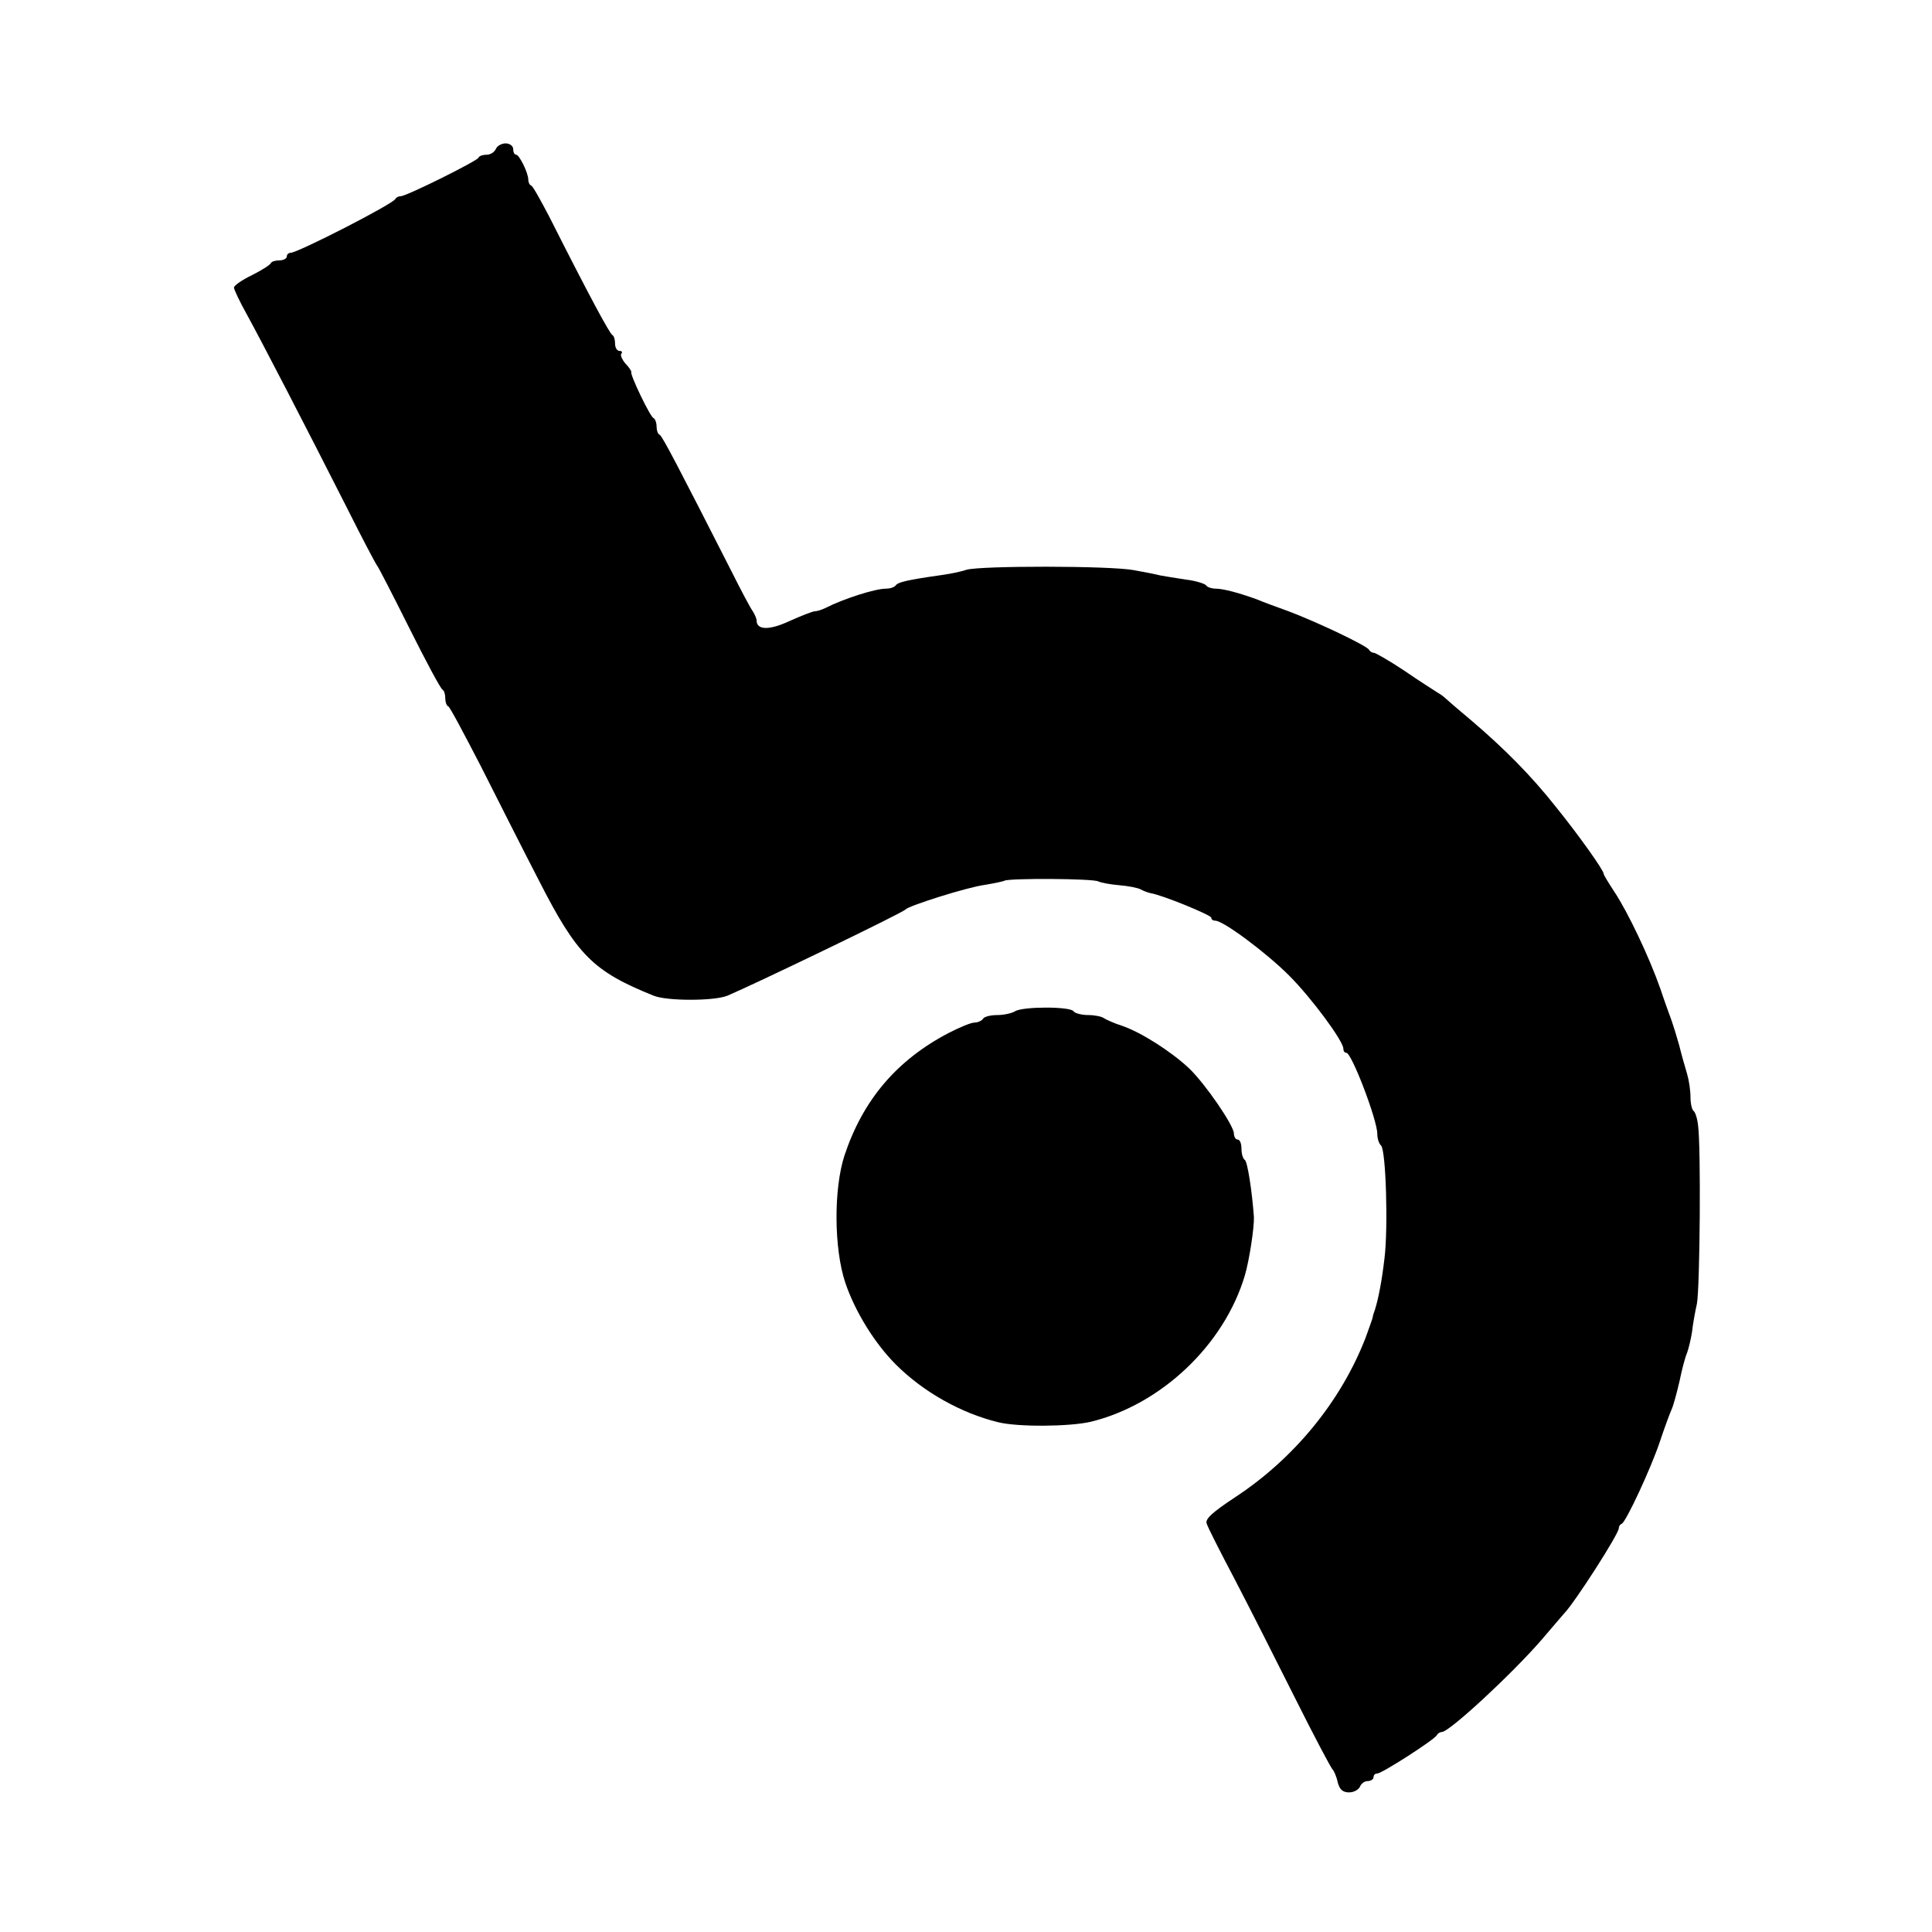 <?xml version="1.0" standalone="no"?>
<!DOCTYPE svg PUBLIC "-//W3C//DTD SVG 20010904//EN"
 "http://www.w3.org/TR/2001/REC-SVG-20010904/DTD/svg10.dtd">
<svg version="1.0" xmlns="http://www.w3.org/2000/svg"
 width="512pt" height="512pt" viewBox="0 0 512 512"
 preserveAspectRatio="xMidYMid meet">
<g transform="translate(0,512) scale(0.1,-0.1)"
fill="#000000" stroke="none">
<path d="M1314 4725 c-4 -8 -14 -15 -24 -15 -10 0 -20 -3 -22 -8 -4 -9 -191
-102 -206 -102 -6 0 -12 -3 -14 -7 -5 -13 -259 -143 -278 -143 -5 0 -10 -4
-10 -10 0 -5 -9 -10 -19 -10 -11 0 -21 -3 -23 -7 -2 -5 -24 -19 -50 -32 -27
-13 -48 -28 -48 -33 0 -5 15 -37 34 -71 39 -71 153 -291 265 -512 41 -82 78
-152 81 -155 3 -3 41 -77 85 -165 44 -88 83 -161 88 -163 4 -2 7 -12 7 -22 0
-10 3 -20 8 -22 4 -1 42 -73 86 -158 43 -85 112 -222 154 -303 101 -198 143
-241 305 -306 36 -14 158 -14 194 0 69 29 466 220 473 229 9 10 164 59 210 65
24 4 48 9 52 11 11 7 237 6 249 -2 6 -3 31 -8 56 -10 24 -2 49 -7 56 -11 7 -4
18 -8 26 -10 29 -4 161 -58 161 -65 0 -5 5 -8 11 -8 21 0 135 -85 195 -145 60
-60 144 -174 144 -194 0 -6 3 -11 8 -11 14 0 82 -178 82 -215 0 -12 4 -25 10
-31 13 -13 19 -219 9 -299 -7 -60 -16 -106 -25 -135 -3 -8 -6 -17 -6 -20 0 -3
-9 -27 -19 -55 -65 -168 -189 -320 -346 -423 -62 -41 -80 -58 -75 -70 3 -10
36 -75 74 -147 37 -71 109 -213 160 -315 51 -102 96 -187 100 -190 3 -3 10
-18 13 -33 5 -19 13 -27 30 -27 13 0 25 7 29 15 3 8 12 15 21 15 8 0 15 5 15
10 0 6 4 10 10 10 12 0 154 91 158 102 2 4 8 8 13 8 20 0 187 155 264 244 28
33 55 64 60 70 29 30 145 211 145 226 0 5 3 10 8 12 11 5 77 146 101 218 12
36 26 74 31 85 5 11 14 45 21 75 6 30 15 64 20 75 4 11 10 36 13 55 2 19 8 53
13 75 8 42 11 416 3 473 -2 19 -8 36 -12 38 -4 3 -8 19 -8 36 0 18 -4 45 -9
62 -5 17 -15 51 -21 76 -7 25 -16 54 -20 65 -4 11 -18 49 -30 85 -29 83 -86
203 -122 257 -15 23 -28 44 -28 47 0 10 -68 105 -127 178 -64 81 -135 153
-223 228 -36 30 -67 57 -70 60 -3 3 -12 10 -21 15 -9 6 -49 31 -88 58 -39 26
-76 47 -80 47 -5 0 -11 4 -13 8 -4 10 -136 73 -213 102 -33 12 -69 25 -80 30
-48 18 -93 30 -113 30 -11 0 -23 4 -26 9 -3 4 -27 12 -53 15 -27 4 -57 9 -68
11 -11 3 -42 9 -70 14 -62 12 -408 12 -444 1 -14 -5 -44 -11 -66 -14 -92 -13
-115 -19 -121 -27 -3 -5 -15 -9 -26 -9 -29 0 -113 -27 -160 -51 -10 -5 -23 -9
-29 -9 -5 0 -36 -12 -67 -26 -54 -25 -87 -24 -87 2 0 5 -5 16 -10 24 -6 8 -31
55 -56 105 -139 273 -184 360 -191 363 -5 2 -8 12 -8 22 0 10 -4 20 -8 22 -9
3 -63 116 -59 122 1 2 -6 13 -16 23 -9 11 -14 23 -10 26 3 4 1 7 -5 7 -7 0
-12 9 -12 19 0 11 -3 21 -7 23 -7 3 -62 105 -167 313 -23 44 -44 82 -48 83 -5
2 -8 9 -8 16 0 18 -24 66 -32 66 -5 0 -8 7 -8 15 0 8 -9 15 -20 15 -11 0 -23
-7 -26 -15z"/>
<path d="M2690 2440 c-8 -5 -29 -10 -47 -10 -17 0 -35 -4 -38 -10 -3 -5 -14
-10 -23 -10 -9 0 -40 -13 -69 -28 -137 -72 -226 -177 -275 -324 -29 -89 -28
-247 2 -337 26 -77 78 -161 134 -217 73 -73 173 -129 271 -153 52 -13 188 -12
245 1 186 45 354 203 409 388 12 41 25 127 24 155 -5 69 -17 146 -24 151 -5 3
-9 16 -9 30 0 13 -4 24 -10 24 -5 0 -10 7 -10 16 0 21 -76 132 -119 173 -48
45 -127 95 -176 112 -22 7 -44 17 -50 21 -5 4 -24 8 -41 8 -18 0 -36 5 -39 10
-8 13 -135 13 -155 0z"/>
</g>
</svg>
